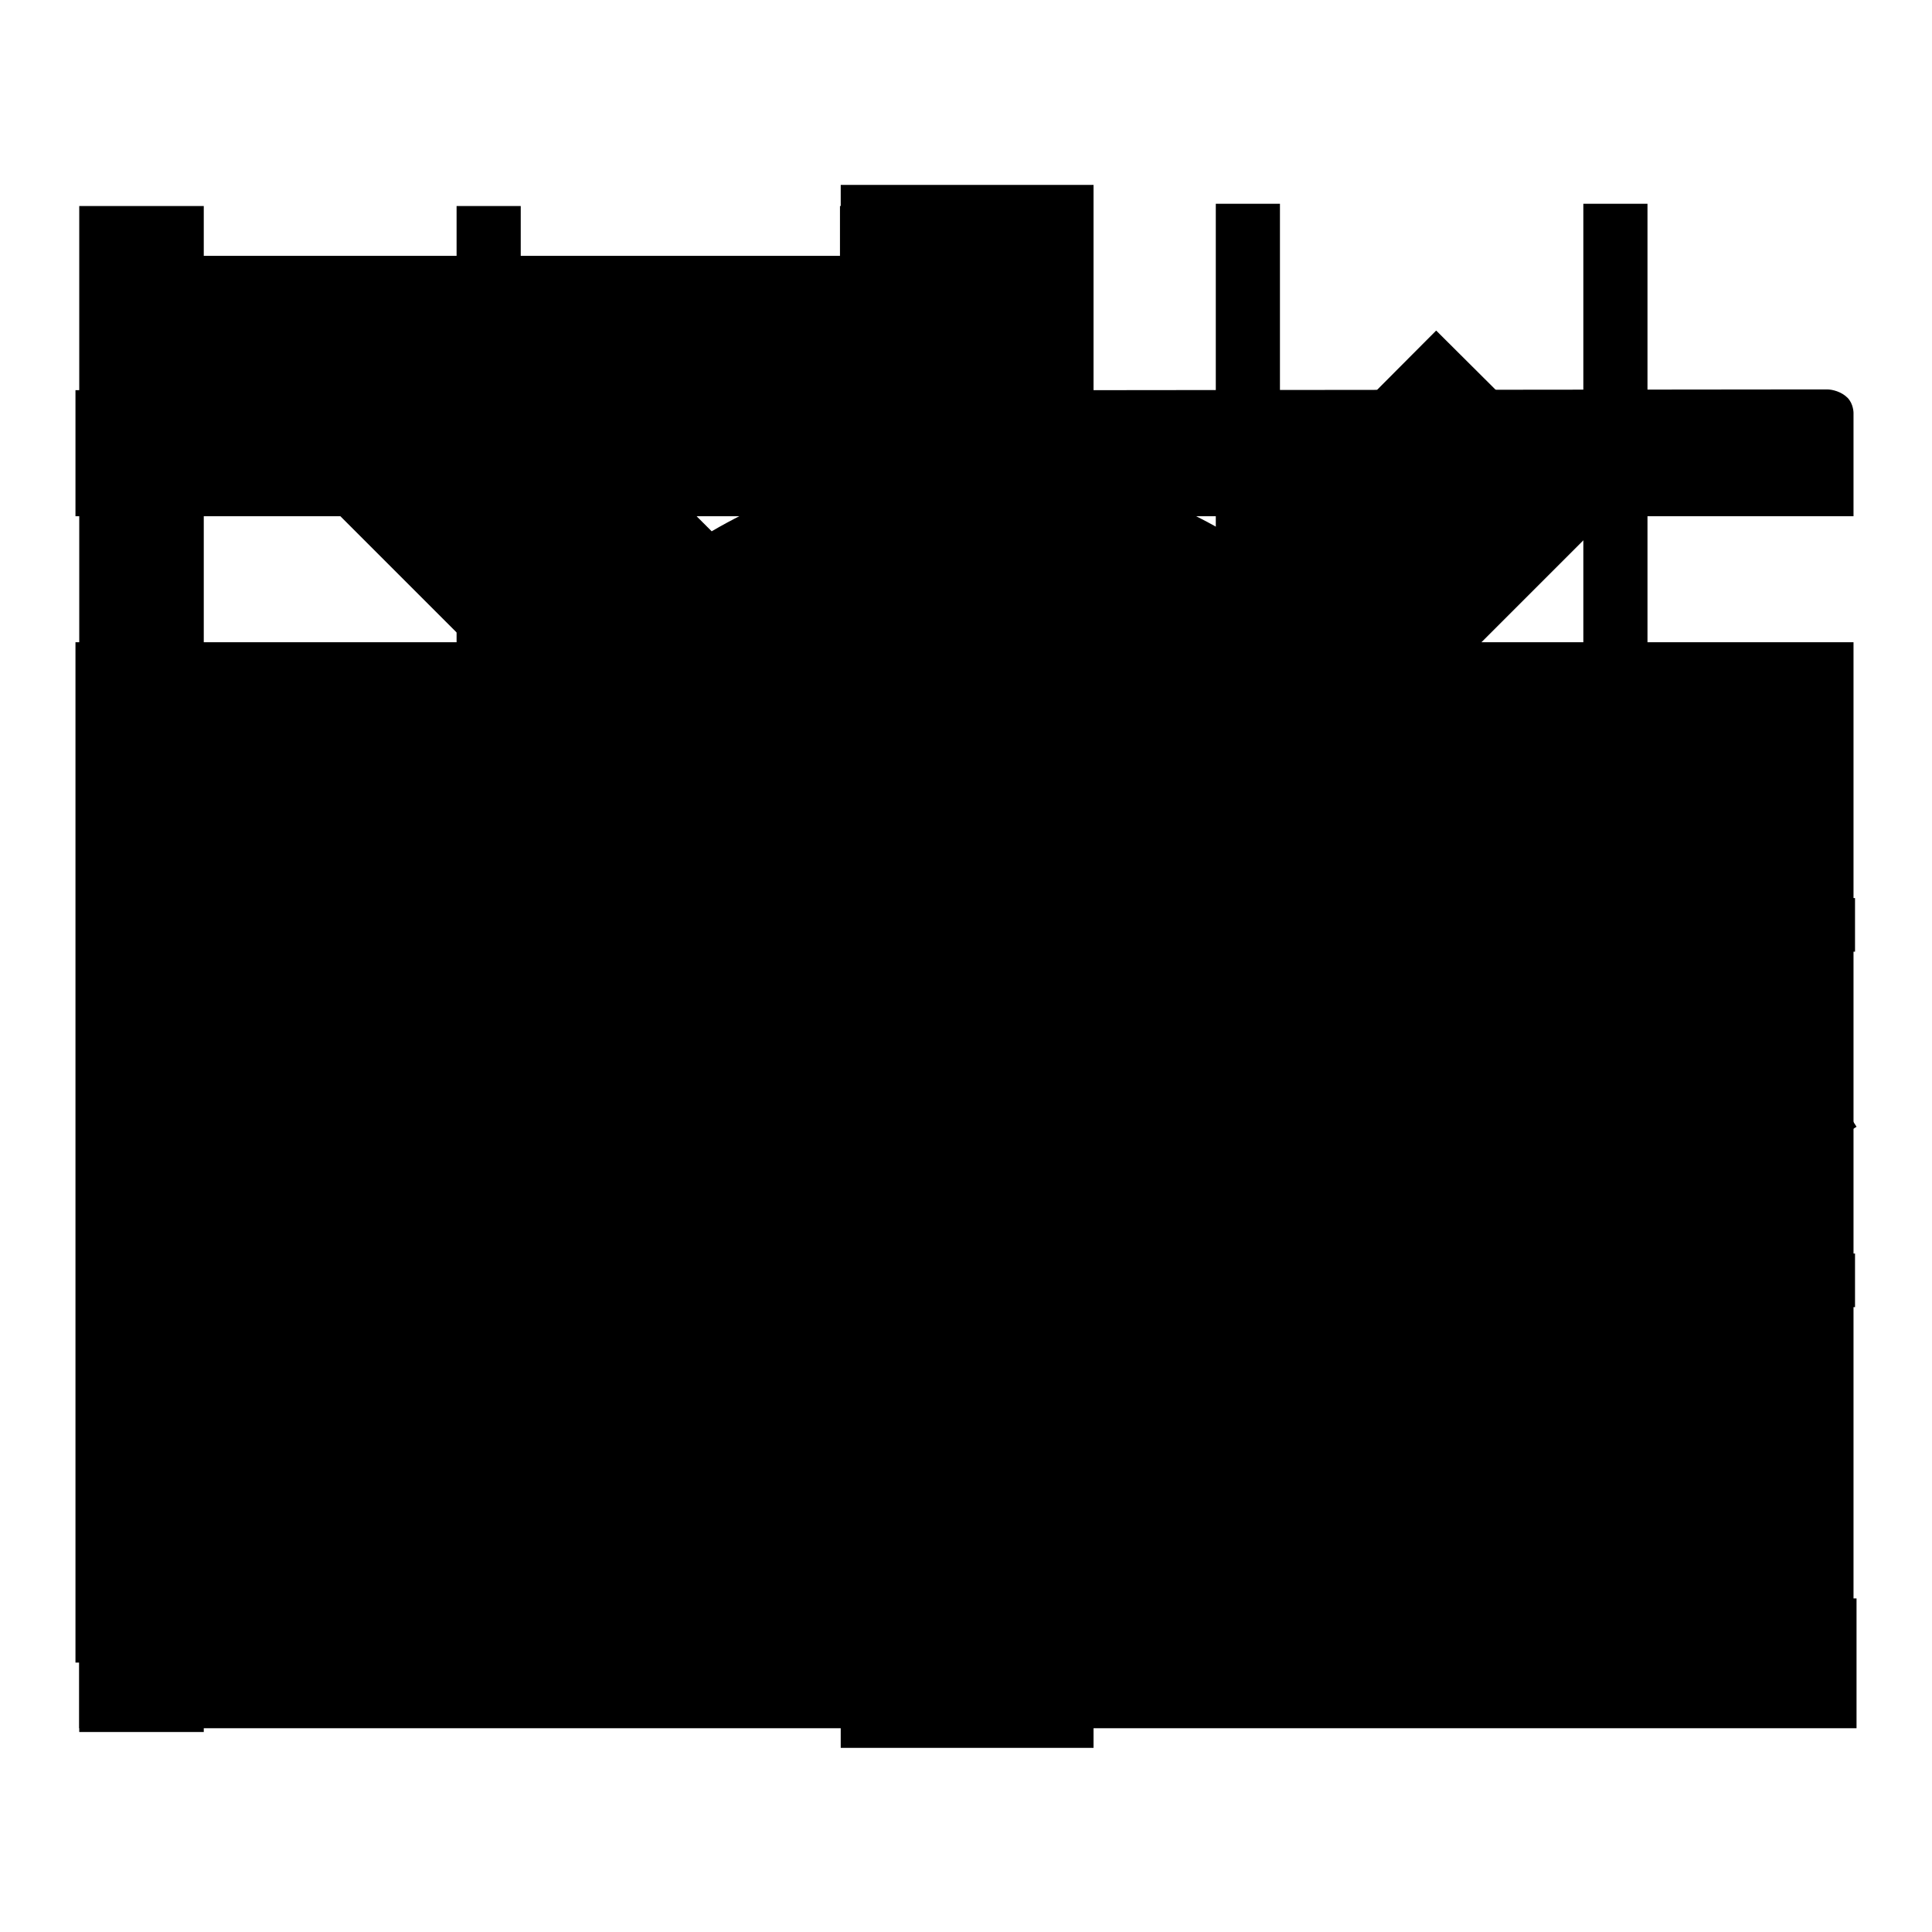 <?xml version="1.0" encoding="utf-8"?>
<!-- Svg Vector Icons : http://www.onlinewebfonts.com/icon -->
<!DOCTYPE svg PUBLIC "-//W3C//DTD SVG 1.1//EN" "http://www.w3.org/Graphics/SVG/1.1/DTD/svg11.dtd">
<svg version="1.1" xmlns="http://www.w3.org/2000/svg" xmlns:xlink="http://www.w3.org/1999/xlink" x="0px" y="0px" viewBox="0 0 256 256" enable-background="new 0 0 256 256" xml:space="preserve">
<g><g><path fill="#000000" d="M10.5,27.3H27v202.2H10.5V27.3z"/><path fill="#000000" d="M112.2,65.8c0,9.3,7.5,16.8,16.8,16.8s16.8-7.5,16.8-16.8c0-9.3-7.5-16.8-16.8-16.8S112.2,56.5,112.2,65.8z"/><path fill="#000000" d="M192.9,102.8c0,9.3,7.5,16.8,16.8,16.8c9.3,0,16.8-7.5,16.8-16.8l0,0c0-9.3-7.5-16.8-16.8-16.8C200.5,86,192.9,93.5,192.9,102.8z"/><path fill="#000000" d="M26.5,202.8l42.4-46v-15.5l-50.2,54.3L26.5,202.8z"/><path fill="#000000" d="M89.5,133.9L122.9,81l-2.8-15.2l-39.5,62.5L89.5,133.9z"/><path fill="#000000" d="M200.5,93.3l-56.7-26.4L129,71.6l67,31.2L200.5,93.3z"/><path fill="#000000" d="M246,149.3l-33.7-52.7l-15-3.9l39.9,62.3L246,149.3z"/><path fill="#000000" d="M60.5,27.3h8.5v193.6h-8.5V27.3L60.5,27.3z"/><path fill="#000000" d="M111.3,27.3h8.5V221h-8.5V27.3z"/><path fill="#000000" d="M161.1,27h8.5v193.6h-8.5V27L161.1,27z"/><path fill="#000000" d="M209.8,27h8.5v193.6h-8.5V27L209.8,27z"/><path fill="#000000" d="M26.8,166.1h219v7.1h-219V166.1L26.8,166.1z"/><path fill="#000000" d="M26.8,119h219v7.1h-219V119L26.8,119z"/><path fill="#000000" d="M10.5,211.8H246v17.2H10.5V211.8z"/><path fill="#000000" d="M60.2,141c0,9.3,7.5,16.8,16.8,16.8c9.3,0,16.8-7.5,16.8-16.8s-7.5-16.8-16.8-16.8C67.7,124.1,60.2,131.7,60.2,141z"/><path fill="#000000" d="M10,85.1h235.6v135.2H10V85.1z"/><path fill="#000000" d="M144.4,51.7L128,33.9H26.7L10.6,51.7H10v16.7h235.6V56.7v-2c0,0,0-1.2-0.8-2c-0.8-0.8-2-1.1-2.7-1.1c-0.8,0-1.5,0-1.5,0L144.4,51.7L144.4,51.7z"/><path fill="#000000" d="M232.1,145v-33.5h-38.9c-1.5-5.9-3.8-11.4-6.7-16.6L214,67.4l-23.7-23.6L163.2,71c-5.6-3.4-11.8-6-18.3-7.7V24.5h-33.5v38.8c-6.1,1.6-11.8,4-17.1,7.1L66.9,43L43.3,66.6l27.3,27.3c-3.2,5.4-5.7,11.3-7.3,17.6H24.5V145h38.7c1.5,6,3.9,11.8,7,17l-27.5,27.5l23.7,23.7l27.3-27.3c5.4,3.3,11.4,5.8,17.7,7.4v38.3h33.5v-38.2c6.2-1.6,12.1-4.1,17.5-7.3l27.4,27.4l23.7-23.7l-27.5-27.5c3.2-5.3,5.6-11.2,7.2-17.3L232.1,145L232.1,145z M128.2,163c-19.2,0-34.8-15.6-34.8-34.8c0-19.2,15.6-34.8,34.8-34.8c19.2,0,34.8,15.6,34.8,34.8S147.4,163,128.2,163z"/></g></g>
</svg>